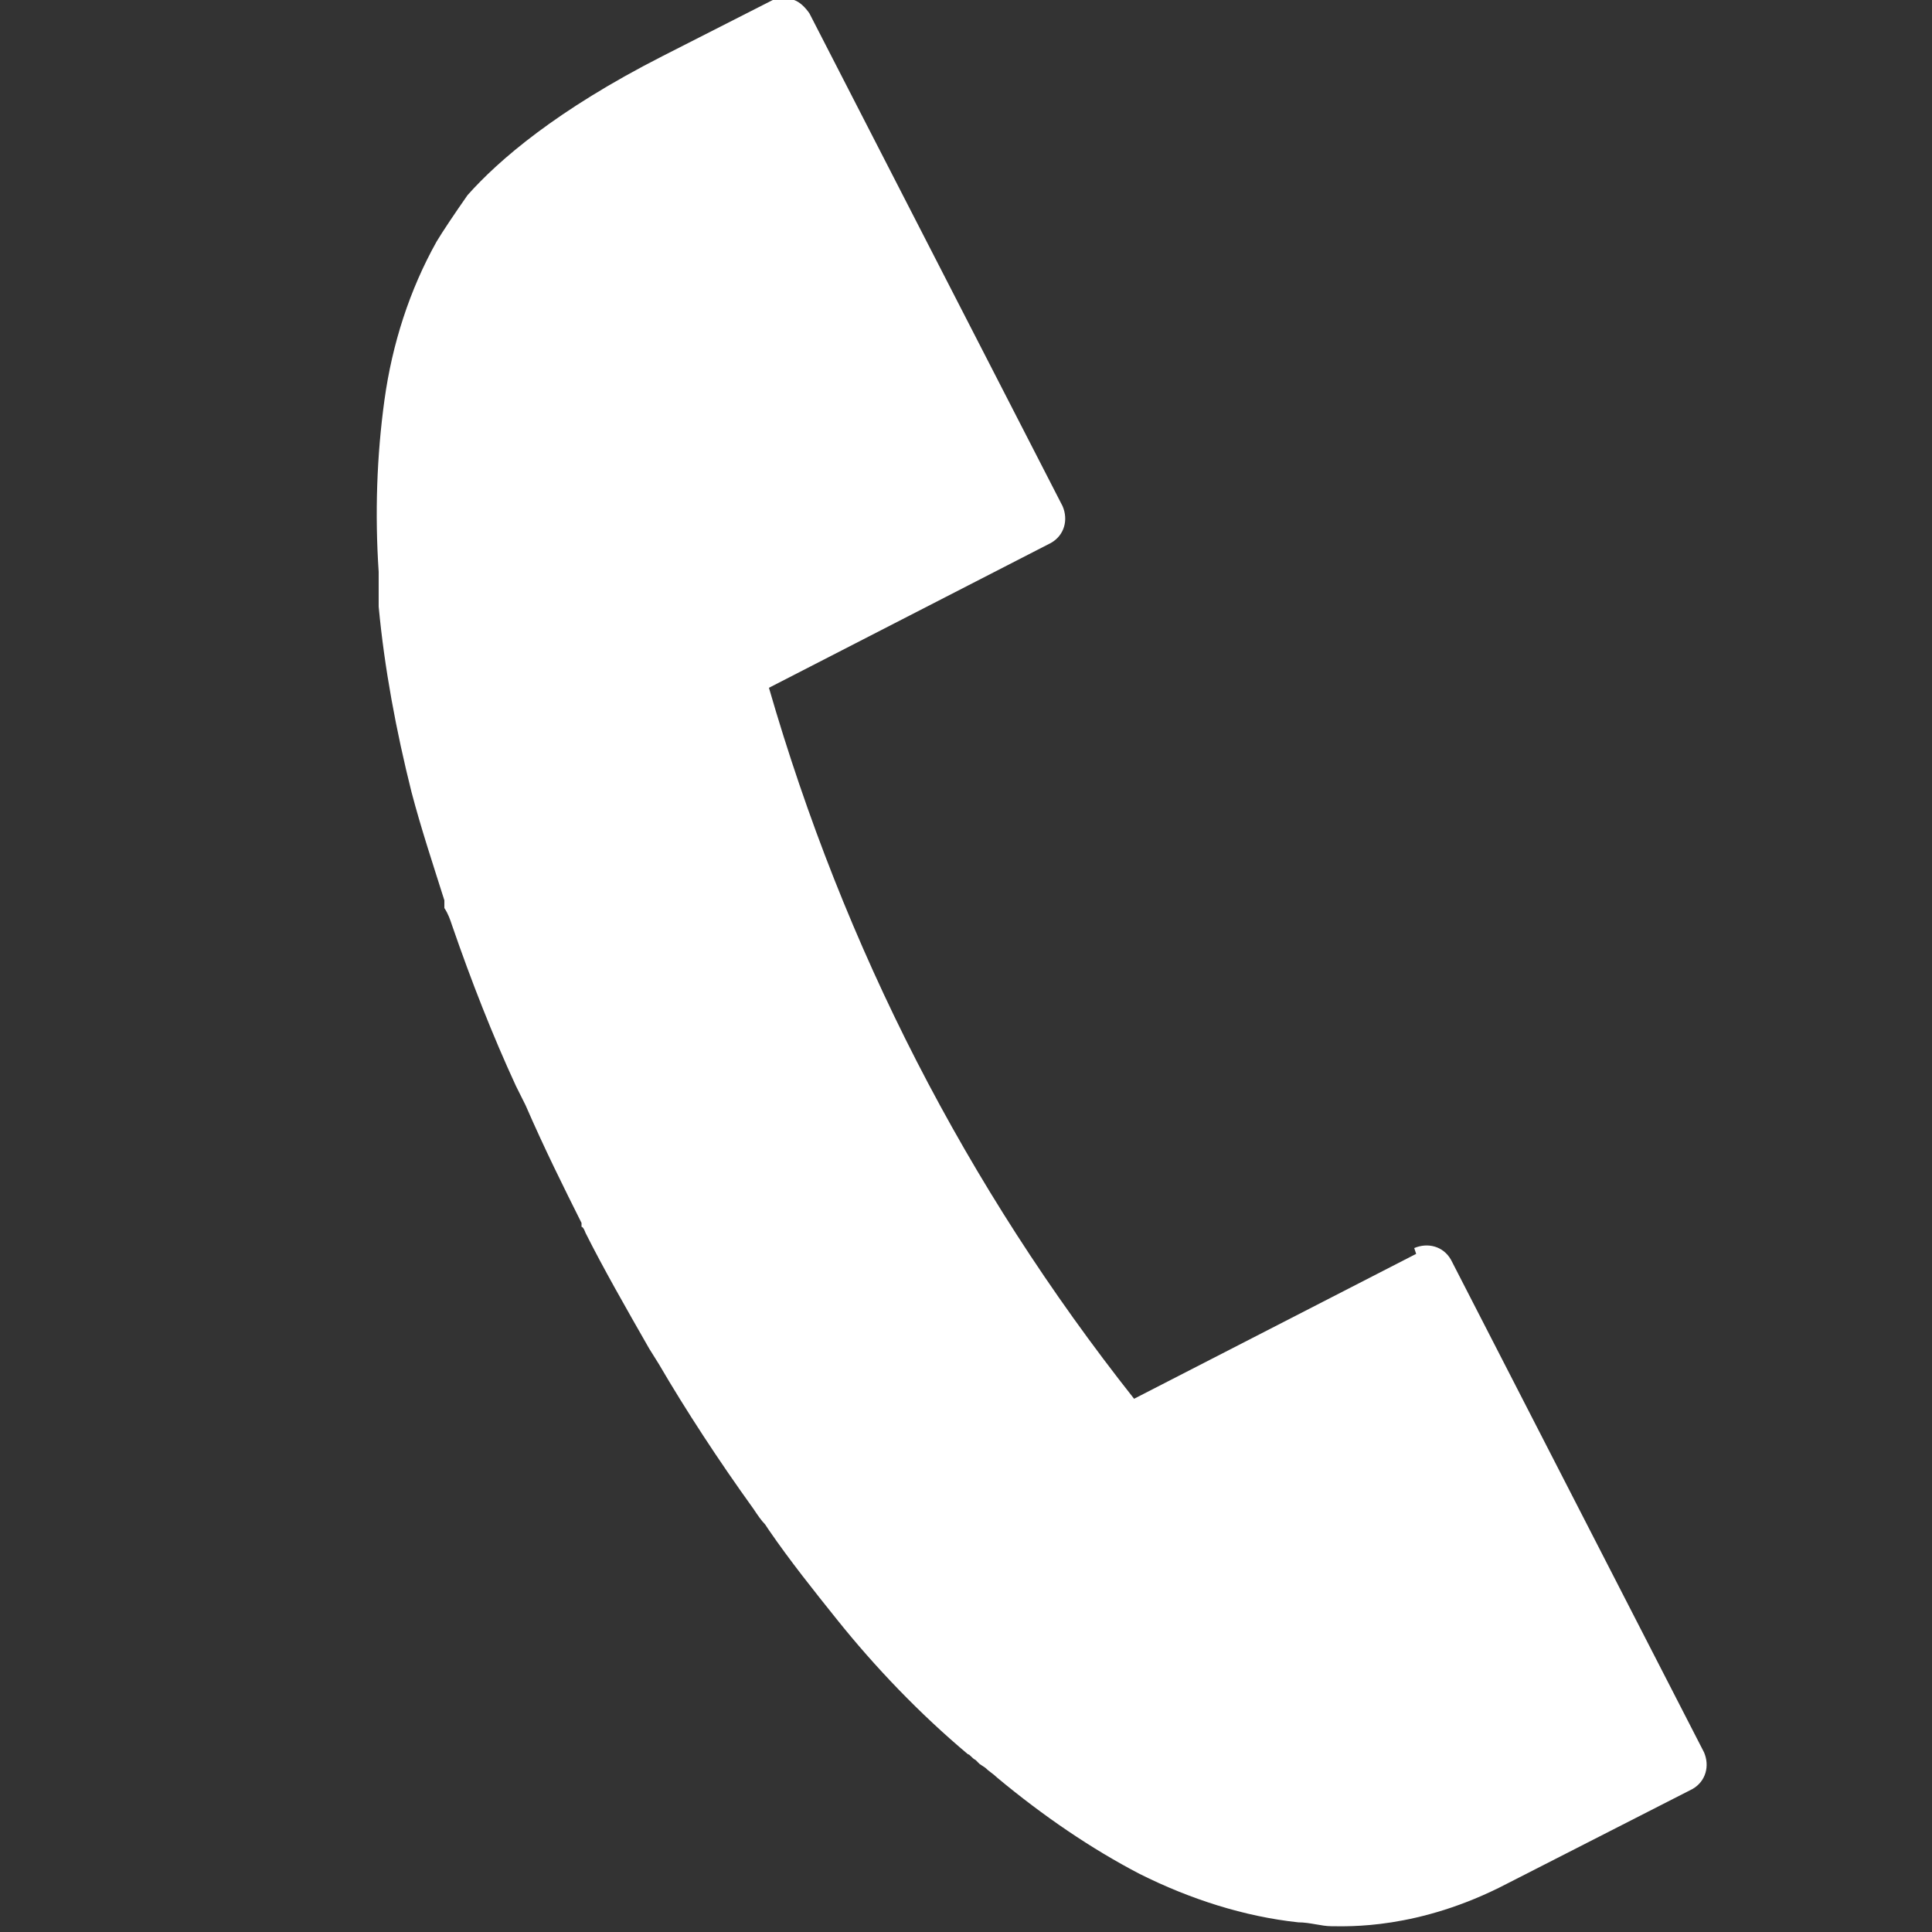 <?xml version="1.0" encoding="UTF-8"?>
<svg id="_レイヤー_2" xmlns="http://www.w3.org/2000/svg" version="1.1" viewBox="0 0 100 100">
  <rect x="0" y="0" width="100" height="100" fill="#333333" stroke="none"/>
  <!-- Generator: Adobe Illustrator 29.3.1, SVG Export Plug-In . SVG Version: 2.1.0 Build 151)  -->
  <defs>
    <style>
      .st0 {
        fill: #fff;
      }
    </style>
  </defs>
  <g id="design">
    <path class="st0" d="M73.3,64.9l-14.6,7.5c-8.7-11-15-23.3-18.9-36.8l14.6-7.5c.7-.4.9-1.2.6-1.9L41.9.7c-.2-.3-.5-.6-.8-.7s-.7,0-1.1,0l-5.7,2.9c-5.5,2.8-8.5,5.4-10.1,7.2-.7,1-1.3,1.9-1.6,2.4-1.4,2.5-2.3,5.3-2.7,8.2-.4,2.9-.5,5.9-.3,8.9,0,.2,0,.5,0,.7v.3c0,0,0,.2,0,.3,0,.2,0,.3,0,.5.3,3.2.9,6.4,1.7,9.6.5,1.9,1.1,3.7,1.7,5.6v.4c.2.3.3.6.4.9,1,2.9,2.1,5.7,3.3,8.3l.5,1c1,2.3,2,4.3,2.9,6.1v.2c.1,0,.2.3.2.3.9,1.8,2.1,3.9,3.3,6,0,0,0,0,0,0l.5.8c1.4,2.4,3.1,5,4.9,7.5.2.3.4.6.6.8l.2.3c1.1,1.6,2.3,3.1,3.5,4.6,2,2.5,4.3,4.9,6.8,7,.1,0,.2.2.4.3,0,0,.1.1.2.2l.3.2c.2.2.4.3.6.5,2.4,2,4.9,3.7,7.4,5,2.6,1.3,5.4,2.2,8.2,2.5.6,0,1.2.2,1.7.2.8,0,4.5.2,9.1-2.2l9.6-4.9c.7-.4.9-1.2.6-1.9l-13.1-25.5c-.4-.7-1.2-.9-1.9-.6h0Z"/>
  </g>
</svg>